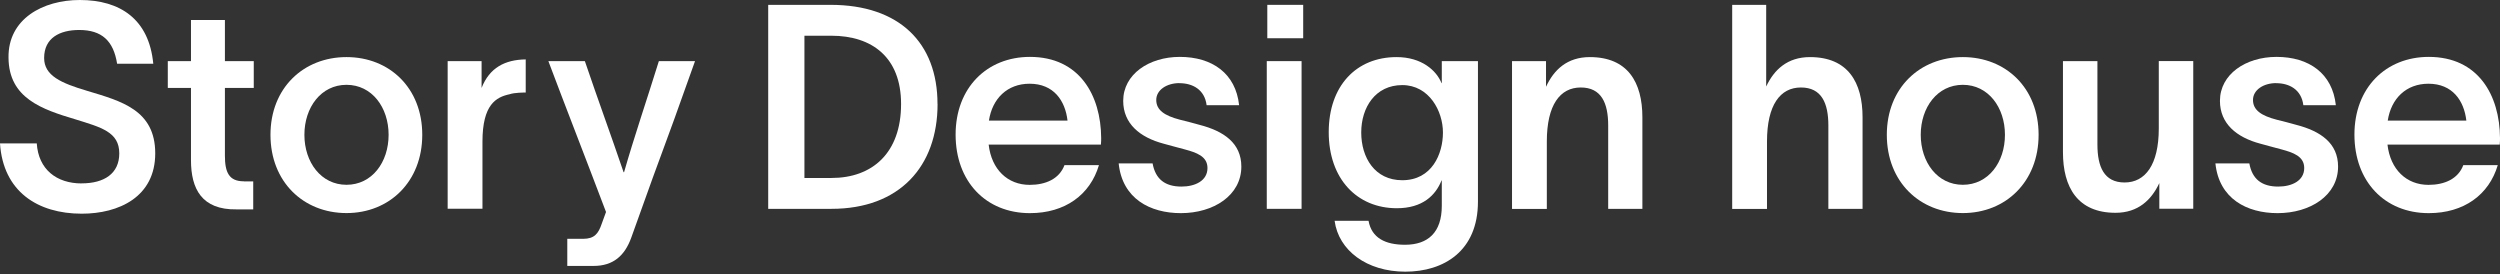 <svg width="438" height="48" viewBox="0 0 438 48" fill="none" xmlns="http://www.w3.org/2000/svg">
<rect x="0" y="0" width="438" height="48" fill="#333333" stroke="none"/>
<g clip-path="url(#clip0_485_965)">
<path d="M14.315 32.125C18.234 32.125 20.898 30.426 20.898 26.873C20.898 23.116 17.725 22.314 13.226 20.914C7.377 19.168 1.539 17.217 1.492 10.11C1.385 3.302 7.53 0 13.972 0C21.052 0 26.108 3.35 26.854 11.163H20.519C19.88 7.155 17.843 5.253 13.877 5.253C10.455 5.253 7.732 6.652 7.732 10.158C7.732 13.257 10.704 14.561 15.262 15.913C21.253 17.72 27.197 19.263 27.197 26.873C27.197 34.482 20.863 37.438 14.315 37.438C6.583 37.438 0.545 33.537 0 25.126H6.441C6.737 29.684 9.91 32.137 14.315 32.137V32.125Z" fill="white"/>
<path d="M42.731 31.778H44.365V36.684H41.44C35.342 36.779 33.46 33.082 33.46 28.069V15.411H29.398V10.708H33.46V3.506H39.404V10.708H44.459V15.411H39.404V27.267C39.404 30.175 40.102 31.766 42.719 31.766L42.731 31.778Z" fill="white"/>
<path d="M47.387 23.618C47.387 15.411 53.177 10.002 60.707 10.002C68.238 10.002 73.98 15.411 73.98 23.618C73.98 31.826 68.238 37.33 60.707 37.33C53.177 37.33 47.387 31.874 47.387 23.618ZM60.707 32.376C65.171 32.376 68.084 28.428 68.084 23.618C68.084 18.808 65.159 14.86 60.707 14.86C56.255 14.86 53.331 18.808 53.331 23.618C53.331 28.428 56.255 32.376 60.707 32.376Z" fill="white"/>
<path d="M84.374 15.41C85.759 11.857 88.482 10.457 92.105 10.409V16.212C91.809 16.212 90.128 16.212 89.287 16.511C86.907 17.014 84.528 18.318 84.528 24.815V36.576H78.43V10.708H84.374V15.41Z" fill="white"/>
<path d="M109.241 30.175H109.335C111.064 24.121 113.302 17.564 115.433 10.709H121.768C114.889 30.079 117.754 21.572 110.579 41.685C109.442 44.784 107.453 46.591 103.995 46.591H99.389V41.841H102.16C104.138 41.841 104.836 40.943 105.428 39.184L106.174 37.139C102.409 27.184 99.236 19.12 96.074 10.709H102.468C104.741 17.421 106.979 23.475 109.253 30.175H109.241Z" fill="white"/>
<path d="M164.262 18.222C164.262 29.182 157.572 36.588 145.684 36.588H134.59V0.85H145.53C157.56 0.85 164.25 7.502 164.25 18.21L164.262 18.222ZM145.684 31.18C152.812 31.18 157.868 26.825 157.868 18.222C157.868 10.062 152.812 6.258 145.637 6.258H140.936V31.18H145.696H145.684Z" fill="white"/>
<path d="M180.446 37.342C172.715 37.342 167.422 31.79 167.422 23.583C167.422 15.375 172.916 9.967 180.446 9.967C189.113 9.967 192.879 16.679 192.926 24.181C192.926 24.432 192.926 24.887 192.879 25.329H173.212C173.709 29.685 176.527 32.389 180.399 32.389C183.217 32.389 185.597 31.336 186.497 28.931H192.535C190.996 34.136 186.591 37.342 180.446 37.342ZM187.03 21.13C186.627 17.624 184.602 14.669 180.387 14.669C176.48 14.669 173.851 17.265 173.259 21.13H187.03Z" fill="white"/>
<path d="M206.637 14.561C204.411 14.561 202.575 15.758 202.575 17.517C202.575 19.275 204.008 20.268 206.731 20.974C207.868 21.273 209.005 21.525 210.153 21.872C214.416 22.972 217.483 25.078 217.483 29.182C217.483 34.231 212.628 37.342 206.885 37.342C201.533 37.342 196.632 34.841 195.992 28.632H201.936C202.433 31.384 204.115 32.688 206.992 32.688C209.372 32.688 211.55 31.683 211.55 29.433C211.55 27.387 209.621 26.729 207.584 26.179C206.341 25.832 205.109 25.533 203.866 25.174C199.71 24.073 196.785 21.668 196.785 17.672C196.785 13.018 201.297 9.967 206.696 9.967C212.391 9.967 216.5 12.874 217.092 18.426H211.397C211.053 15.674 208.922 14.573 206.637 14.573V14.561Z" fill="white"/>
<path d="M221.938 10.709H228.035V36.588H221.938V10.709ZM222.032 6.7V0.85H228.319V6.7H222.032Z" fill="white"/>
<path d="M258.937 10.709V35.332C258.937 43.994 252.945 47.596 246.208 47.596C239.471 47.596 234.522 43.887 233.823 38.682H239.767C240.312 41.685 242.692 42.882 246.161 42.882C250.175 42.882 252.602 40.728 252.602 36.074V31.623H252.555C251.513 34.219 249.239 36.481 244.728 36.481C237.742 36.481 232.793 31.324 232.793 23.164C232.793 15.004 237.648 10.003 244.681 10.003C249.085 10.003 251.667 12.36 252.555 14.561H252.602V10.709H258.937ZM245.675 31.575C250.873 31.575 252.803 26.969 252.803 23.212C252.803 19.455 250.376 14.908 245.675 14.908C240.975 14.908 238.488 18.809 238.488 23.212C238.488 27.615 240.868 31.575 245.675 31.575Z" fill="white"/>
<path d="M264.918 10.709H270.862V15.207C272.247 12.204 274.58 10.003 278.535 10.003C285.177 10.003 287.746 14.406 287.746 20.567V36.588H281.755V21.979C281.755 18.079 280.571 15.327 276.948 15.327C273.325 15.327 271.004 18.378 271.004 24.791V36.6H264.906V10.709H264.918Z" fill="white"/>
<path d="M303.492 0.85H309.436V15.159C310.822 12.204 313.154 10.003 317.109 10.003C323.751 10.003 326.321 14.406 326.321 20.567V36.588H320.329V21.979C320.329 18.079 319.145 15.327 315.522 15.327C311.899 15.327 309.578 18.378 309.578 24.791V36.6H303.48V0.85H303.492Z" fill="white"/>
<path d="M330.57 23.618C330.57 15.411 336.36 10.002 343.891 10.002C351.421 10.002 357.164 15.411 357.164 23.618C357.164 31.826 351.421 37.33 343.891 37.33C336.36 37.33 330.57 31.874 330.57 23.618ZM343.891 32.376C348.355 32.376 351.267 28.428 351.267 23.618C351.267 18.808 348.343 14.86 343.891 14.86C339.439 14.86 336.514 18.808 336.514 23.618C336.514 28.428 339.439 32.376 343.891 32.376Z" fill="white"/>
<path d="M361.43 10.709H367.468V25.317C367.468 29.17 368.605 31.97 372.228 31.97C375.851 31.97 378.219 28.871 378.219 22.506V10.697H384.258V36.576H378.314V32.078C376.929 35.033 374.596 37.282 370.642 37.282C364.011 37.282 361.43 32.831 361.43 26.669V10.709Z" fill="white"/>
<path d="M398.785 14.561C396.559 14.561 394.724 15.758 394.724 17.516C394.724 19.275 396.157 20.268 398.88 20.974C400.017 21.273 401.153 21.524 402.302 21.871C406.564 22.972 409.631 25.078 409.631 29.182C409.631 34.231 404.776 37.342 399.034 37.342C393.682 37.342 388.78 34.841 388.141 28.631H394.084C394.582 31.383 396.263 32.688 399.14 32.688C401.52 32.688 403.699 31.683 403.699 29.433C403.699 27.387 401.769 26.729 399.732 26.179C398.489 25.832 397.258 25.533 396.014 25.174C391.859 24.073 388.934 21.668 388.934 17.672C388.934 13.018 393.445 9.967 398.844 9.967C404.54 9.967 408.648 12.874 409.24 18.426H403.545C403.202 15.674 401.07 14.573 398.785 14.573V14.561Z" fill="white"/>
<path d="M425.521 37.342C417.789 37.342 412.496 31.79 412.496 23.582C412.496 15.375 417.99 9.967 425.521 9.967C434.188 9.967 437.953 16.679 438 24.181C438 24.432 438 24.887 437.953 25.329H418.286C418.783 29.684 421.601 32.388 425.473 32.388C428.291 32.388 430.671 31.335 431.571 28.931H437.61C436.07 34.135 431.666 37.342 425.521 37.342ZM432.104 21.13C431.701 17.624 429.676 14.669 425.461 14.669C421.554 14.669 418.925 17.265 418.333 21.13H432.104Z" fill="white"/>
</g>
<defs>
<clipPath id="clip0_485_965">
<rect width="438" height="47.596" fill="white"/>
</clipPath>
</defs>
</svg>
